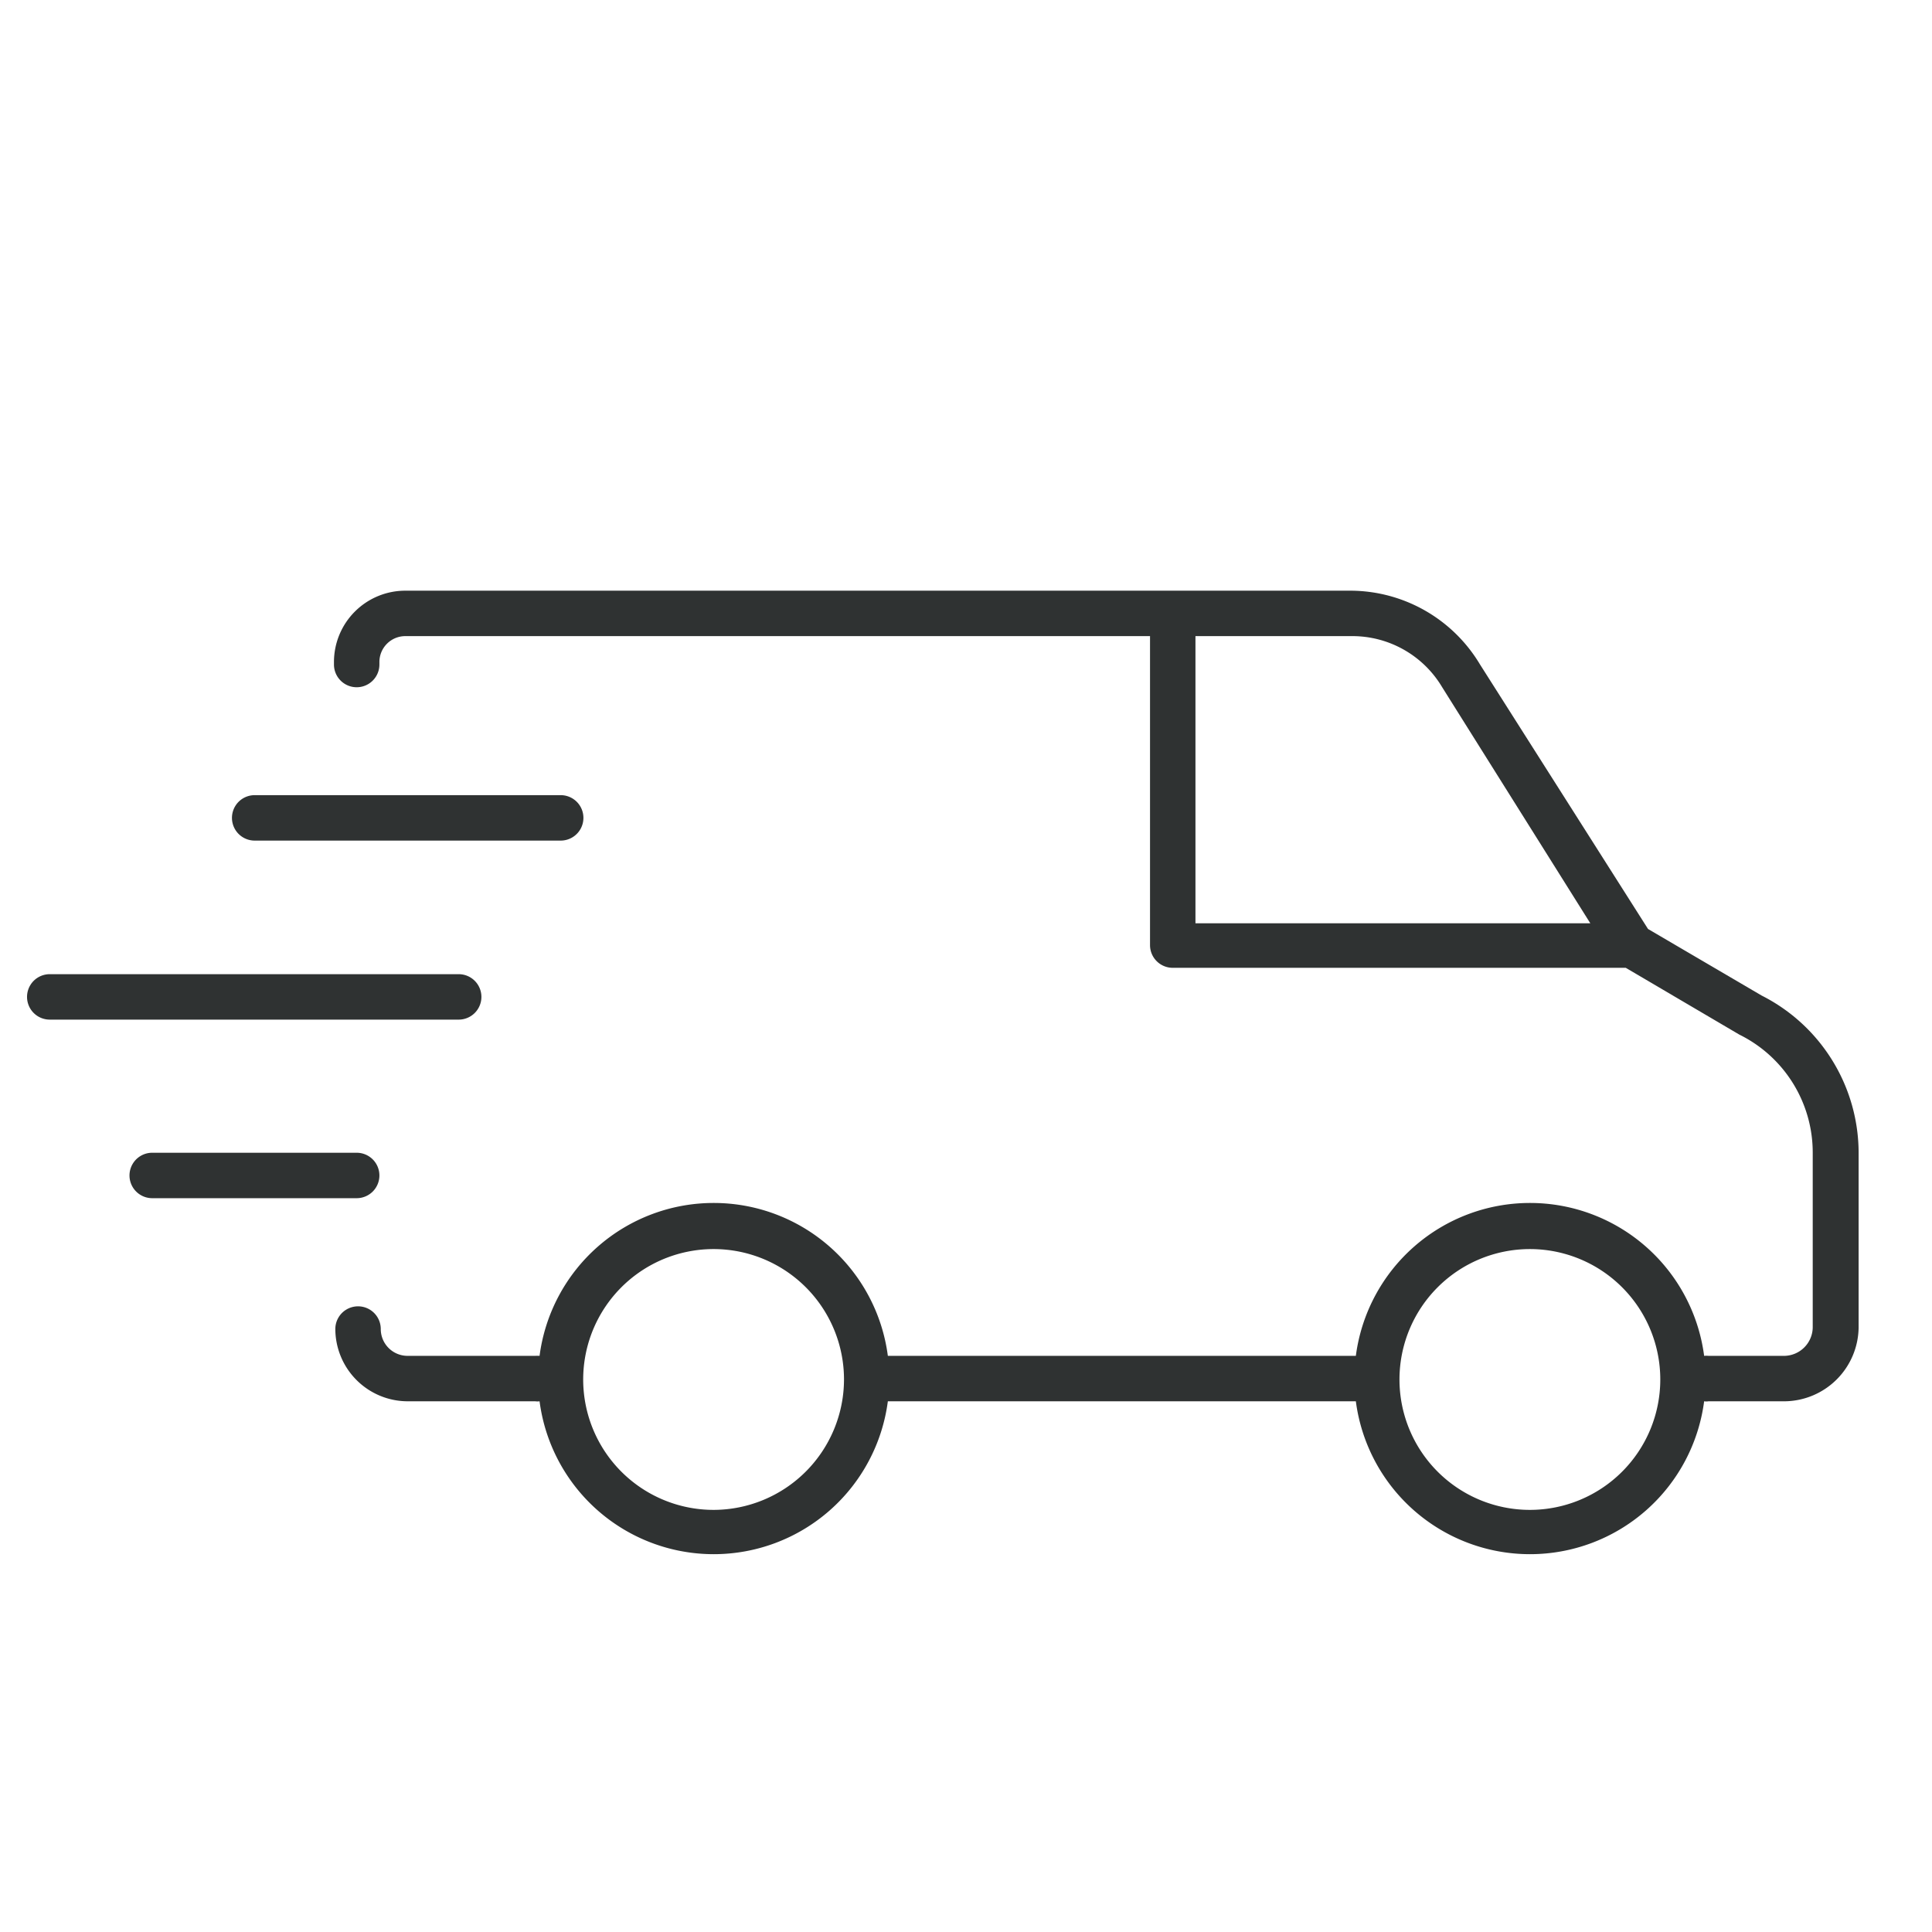 <svg id="Ebene_1" data-name="Ebene 1" xmlns="http://www.w3.org/2000/svg" viewBox="0 0 85.04 85.04"><defs><style>.cls-1{fill:#2f3232;}</style></defs><title>lieferung</title><path class="cls-1" d="M11.21,37H24.68a1,1,0,0,0,0-2H11.21a1,1,0,0,0,0,2Z"/><path class="cls-1" d="M16.7,51.74a1,1,0,0,0-1-1h-9a1,1,0,1,0,0,2h9A1,1,0,0,0,16.7,51.74Z"/><path class="cls-1" d="M21.19,43.88a1,1,0,0,0-1-1h-18a1,1,0,1,0,0,2h18A1,1,0,0,0,21.19,43.88Z"/><path class="cls-1" d="M77.54,43.82l-5-2.93L65.14,29.24A6.66,6.66,0,0,0,59.48,26H17.83a3.14,3.14,0,0,0-3.13,3.14v.11a1,1,0,0,0,2,0v-.11A1.14,1.14,0,0,1,17.83,28H50.62v13.6a1,1,0,0,0,1,1H71.56l5,2.94a5.79,5.79,0,0,1,3.23,5.22v7.68a1.27,1.27,0,0,1-1.24,1.24H75.2a1.06,1.06,0,0,0-.19,0,7.73,7.73,0,0,0-15.33,0H39.08a7.73,7.73,0,0,0-15.33,0,1.62,1.62,0,0,0-.19,0H17.94a1.18,1.18,0,0,1-1.18-1.18,1,1,0,0,0-2,0,3.19,3.19,0,0,0,3.18,3.18h5.62a.72.72,0,0,0,.19,0,7.73,7.73,0,0,0,15.33,0h20.6a7.73,7.73,0,0,0,15.33,0,.58.58,0,0,0,.19,0h3.37a3.29,3.29,0,0,0,3.24-3.24V50.8A7.77,7.77,0,0,0,77.54,43.82ZM52.62,28h6.86a4.6,4.6,0,0,1,4,2.25L70,40.64H52.62ZM31.42,66.46a5.74,5.74,0,1,1,5.73-5.74A5.75,5.75,0,0,1,31.42,66.46Zm35.92,0a5.74,5.74,0,1,1,5.74-5.74A5.74,5.74,0,0,1,67.34,66.46Z"/></svg>